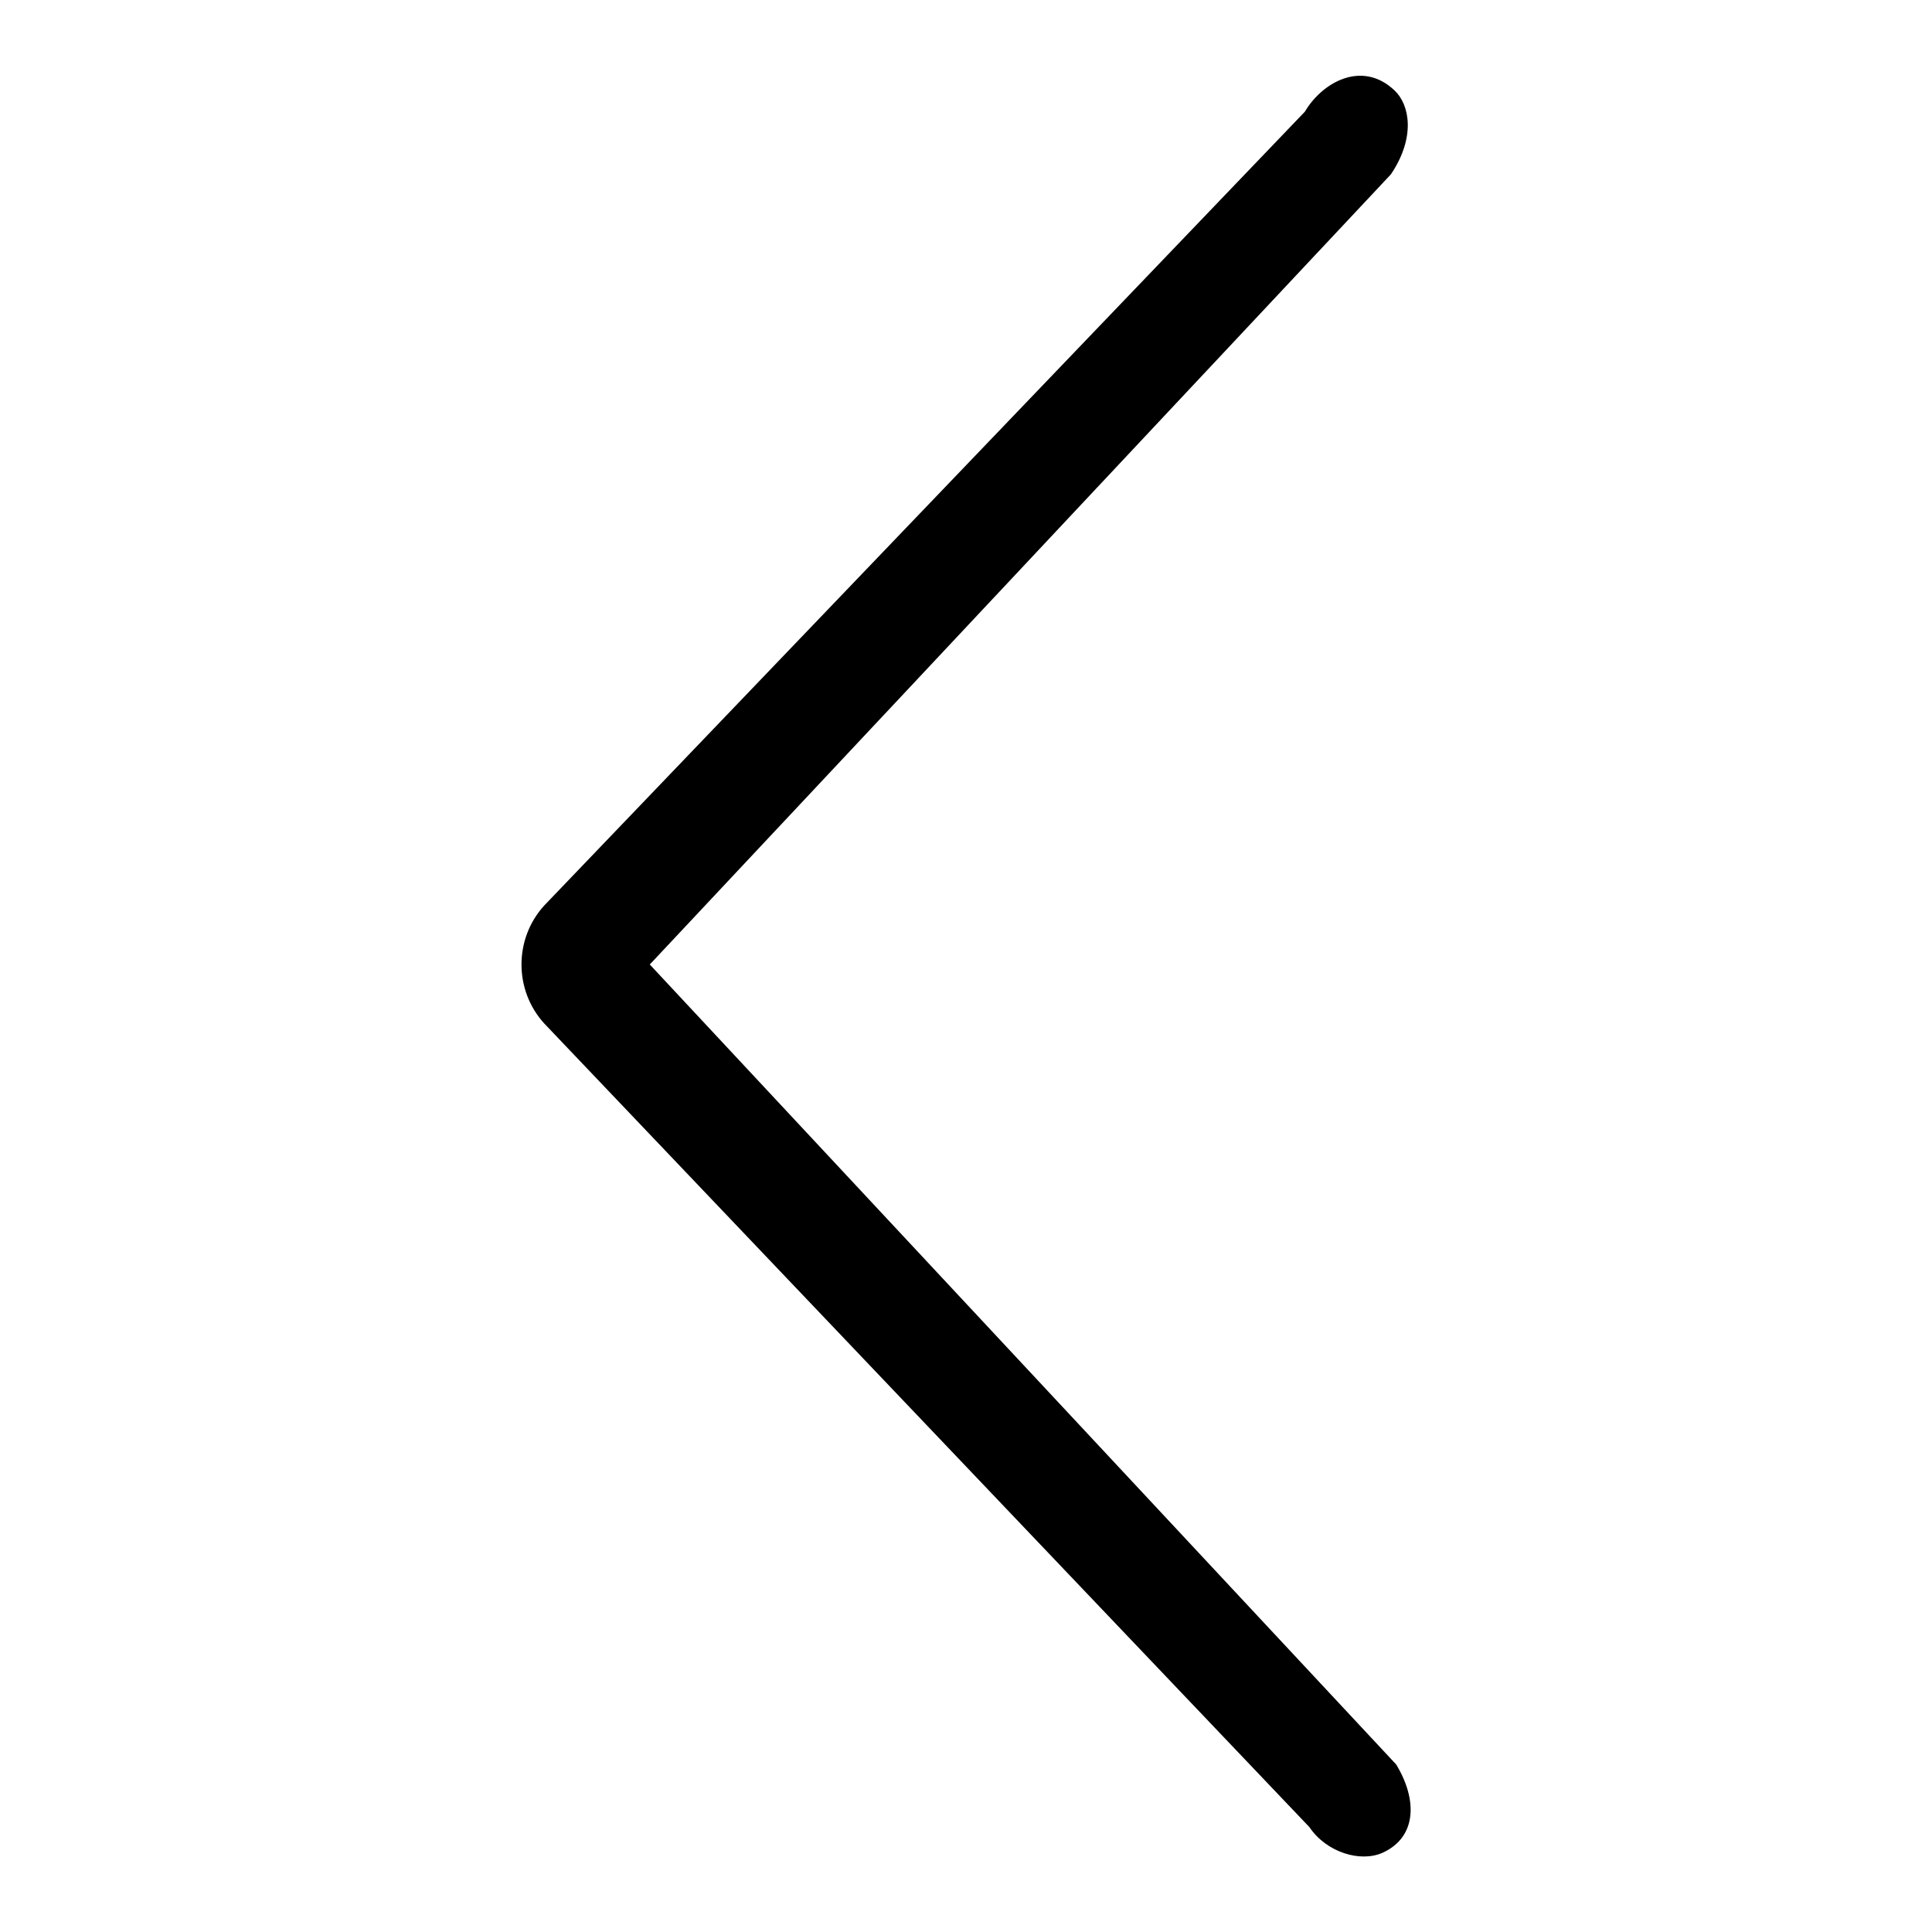 <?xml version="1.0" encoding="utf-8"?>
<!-- Svg Vector Icons : http://www.onlinewebfonts.com/icon -->
<!DOCTYPE svg PUBLIC "-//W3C//DTD SVG 1.1//EN" "http://www.w3.org/Graphics/SVG/1.1/DTD/svg11.dtd">
<svg version="1.1" xmlns="http://www.w3.org/2000/svg" xmlns:xlink="http://www.w3.org/1999/xlink" x="0px" y="0px" viewBox="0 0 256 256" enable-background="new 0 0 256 256" xml:space="preserve">
<g><g><path fill="#000000" d="M72.1,120L172.9,14.8c2.3-3.9,7.6-6.9,11.9-2.8c2,1.9,2.8,6.2-0.5,11.1L86.1,127.8l98.9,106c2.8,4.6,2.8,9.6-1.8,11.7c-2.9,1.3-7.4,0-9.7-3.4L72.1,135.6C68.1,131.2,68.1,124.4,72.1,120z"/></g></g>
</svg>